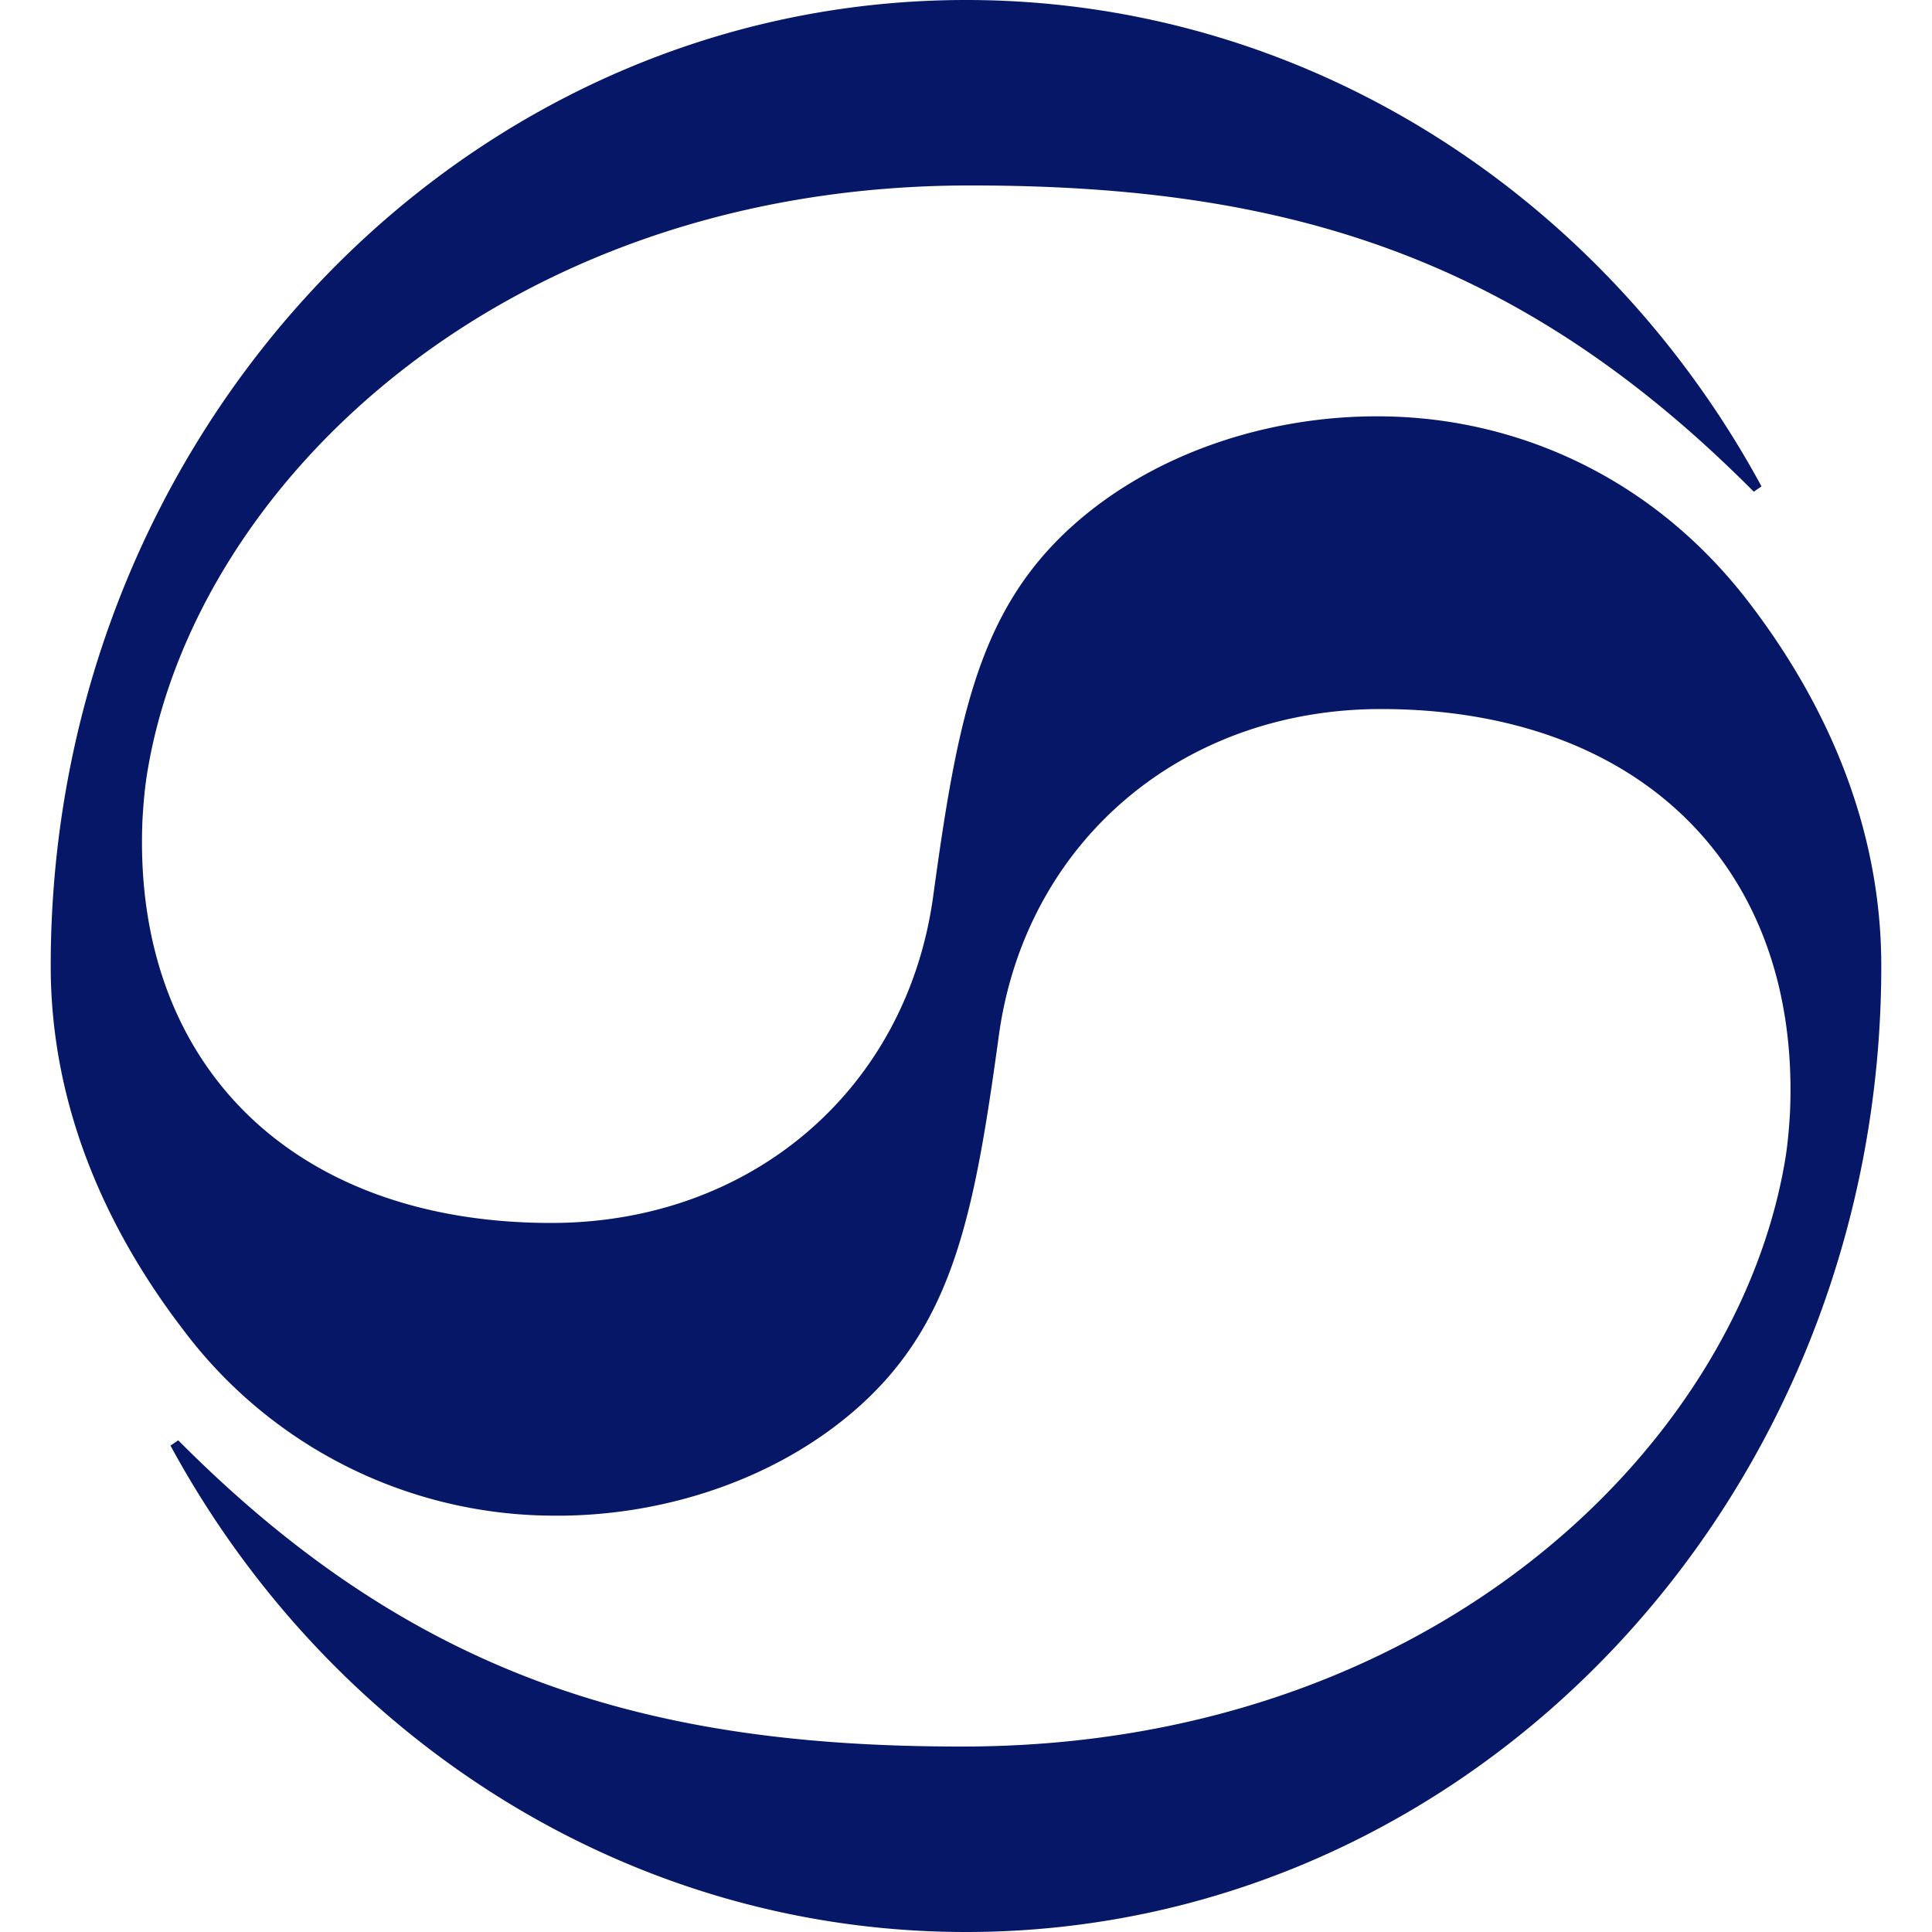 <svg role="img" viewBox="0 0 24 24" xmlns="http://www.w3.org/2000/svg"><title>Korean Air</title><path d="m2.214 17.892-.096.066C4.074 21.564 7.776 24 12 24c6.282 0 11.37-5.376 11.37-12 0-1.824-.756-3.36-1.65-4.524-1.188-1.548-2.88-2.292-4.566-2.304-1.392-.012-2.832.456-3.846 1.374-1.158 1.05-1.416 2.4-1.716 4.59-.33 2.4-2.262 4.056-4.746 4.056-3.216 0-5.208-1.98-5.076-5.01.012-.21.03-.42.066-.624.606-3.576 4.452-7.266 10.236-7.254 3.882 0 6.798.87 9.714 3.804l.096-.066C19.926 2.436 16.23 0 12 0 5.724 0 .63 5.376.63 12c0 1.824.756 3.36 1.65 4.524a5.766 5.766 0 0 0 4.566 2.304c1.392.018 2.832-.456 3.846-1.374 1.158-1.05 1.416-2.4 1.716-4.59.33-2.4 2.268-4.056 4.746-4.056 3.222 0 5.214 1.98 5.082 5.01-.012.21-.03.42-.066.624-.618 3.576-4.446 7.266-10.242 7.254-3.882 0-6.798-.87-9.714-3.804" fill="#051766"/></svg>